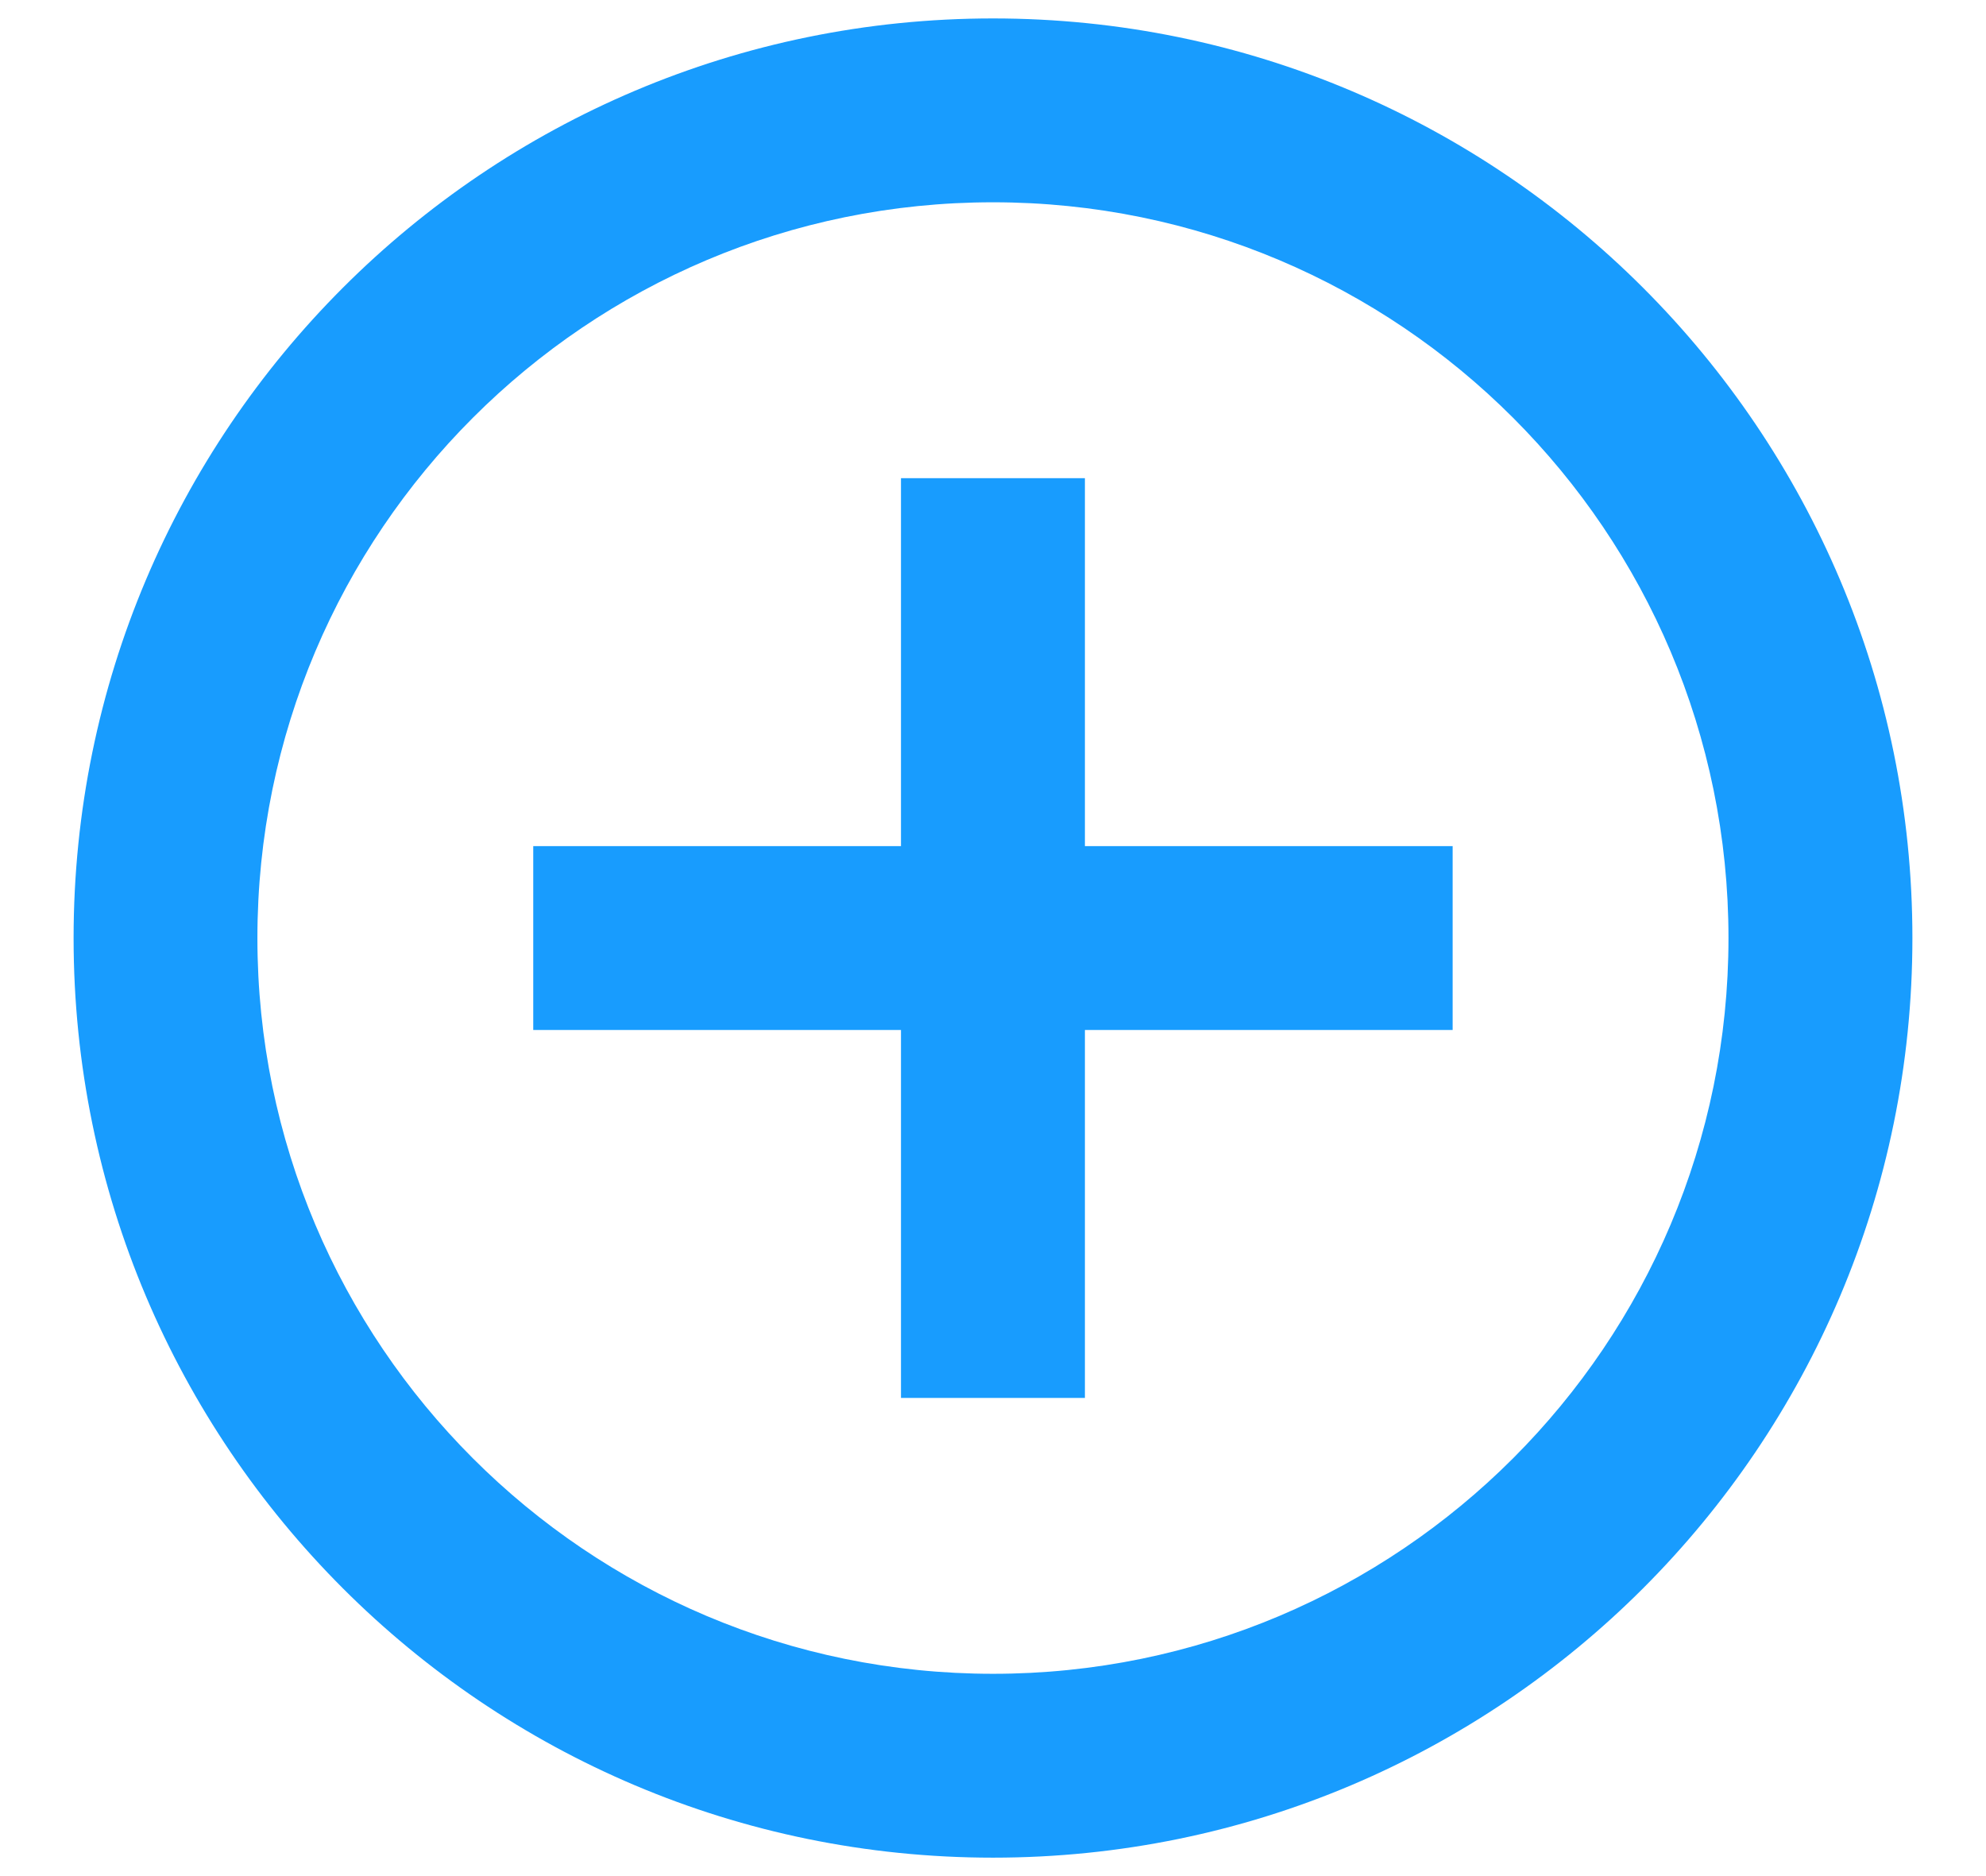 <svg width="18" height="17" viewBox="0 0 18 17" fill="none" xmlns="http://www.w3.org/2000/svg">
<path d="M8.166 7.667V4.333H9.833V7.667H13.166V9.333H9.833V12.667H8.166V9.333H4.833V7.667H8.166ZM9 16.833C4.397 16.833 0.667 13.102 0.667 8.5C0.667 3.898 4.397 0.167 9 0.167C13.602 0.167 17.333 3.898 17.333 8.5C17.333 13.102 13.602 16.833 9 16.833ZM9 15.167C12.682 15.167 15.666 12.182 15.666 8.5C15.666 4.818 12.682 1.833 9 1.833C5.318 1.833 2.333 4.818 2.333 8.5C2.333 12.182 5.318 15.167 9 15.167Z" fill="#189CFE"/>
</svg>
